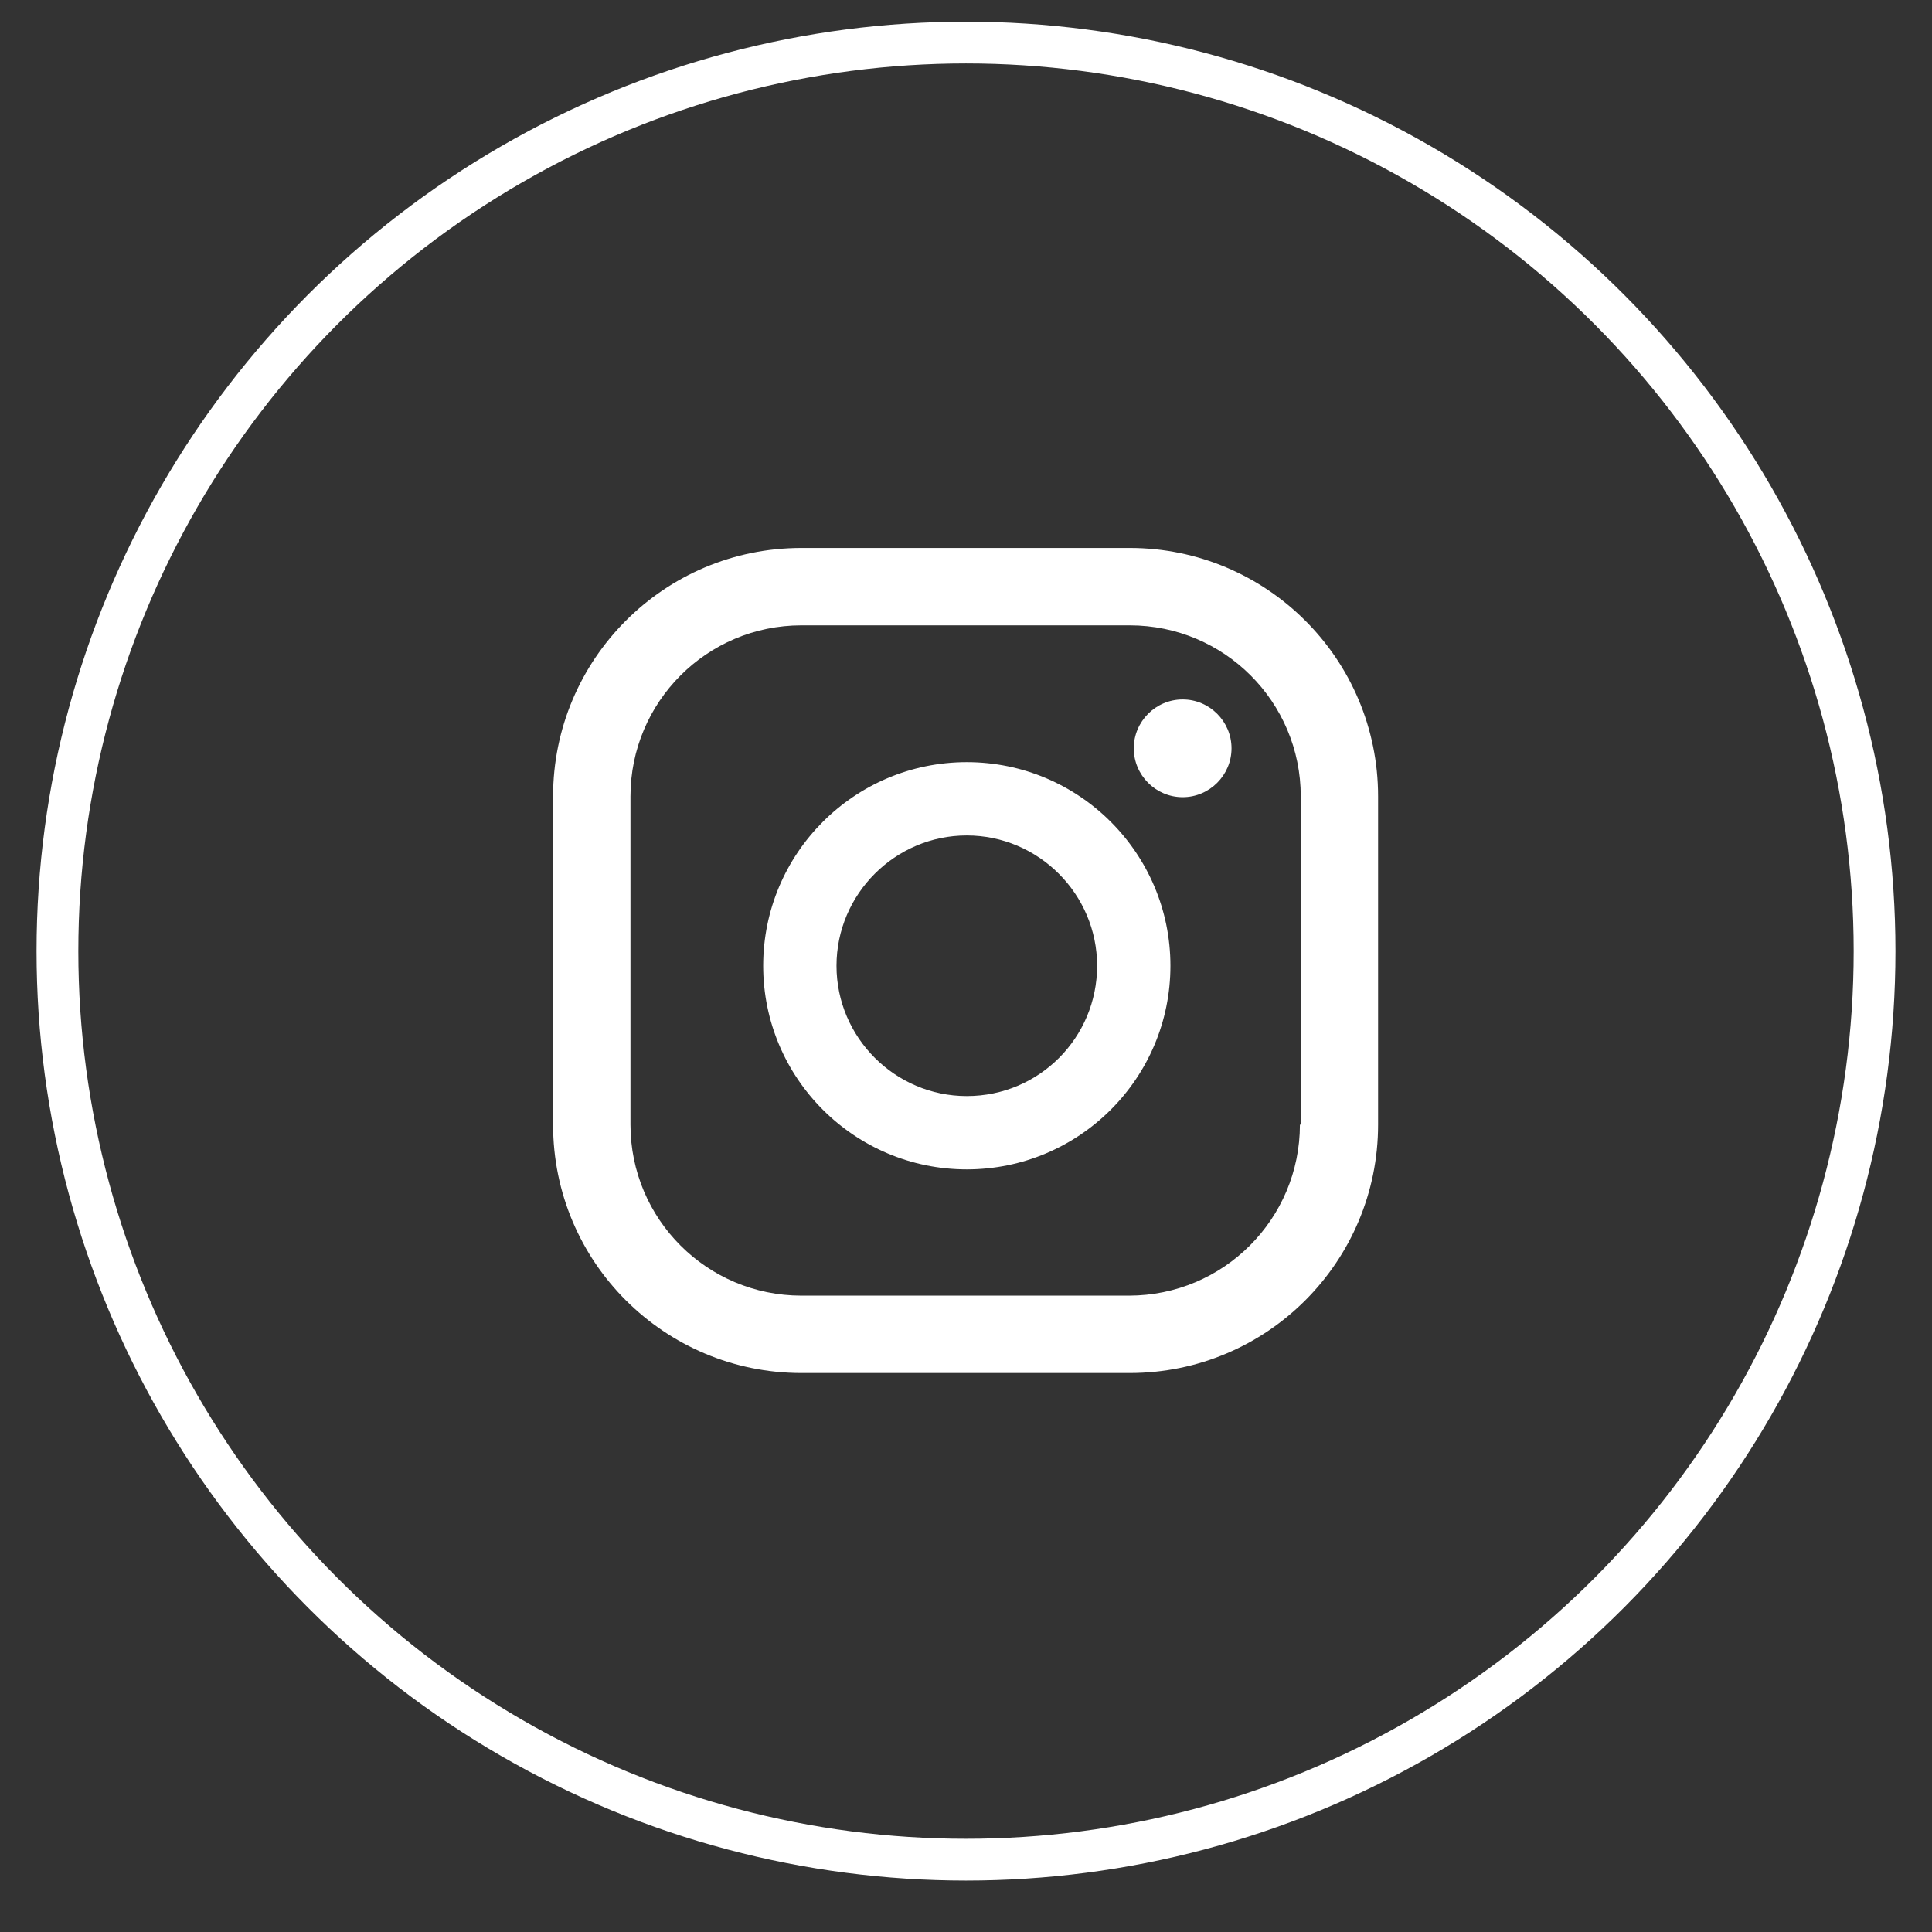 <svg width="37" height="37" viewBox="0 0 37 37" fill="none" xmlns="http://www.w3.org/2000/svg">
<rect x="0" y="0" width="37" height="37" fill="#333333" stroke="none"/>
<circle cx="18.5" cy="18.215" r="17.4" stroke="white" stroke-width="0.8"/>
<path d="M22.649 13.395C22.134 13.395 21.713 13.816 21.713 14.331C21.713 14.846 22.134 15.267 22.649 15.267C23.164 15.267 23.585 14.846 23.585 14.331C23.585 13.816 23.164 13.395 22.649 13.395ZM18.515 14.596C16.363 14.596 14.616 16.343 14.616 18.496C14.616 20.648 16.363 22.395 18.515 22.395C20.668 22.395 22.415 20.648 22.415 18.496C22.415 16.343 20.668 14.596 18.515 14.596ZM18.515 20.991C17.143 20.991 16.02 19.869 16.02 18.496C16.02 17.123 17.143 16 18.515 16C19.888 16 21.011 17.123 21.011 18.496C21.011 19.869 19.904 20.991 18.515 20.991ZM26.392 15.252C26.392 12.616 24.256 10.494 21.635 10.494H15.349C12.713 10.494 10.592 12.631 10.592 15.252V21.538C10.592 24.174 12.729 26.295 15.349 26.295H21.635C24.271 26.295 26.392 24.158 26.392 21.538V15.252ZM24.895 21.538C24.895 23.347 23.429 24.813 21.619 24.813H15.349C13.54 24.813 12.074 23.347 12.074 21.538V15.252C12.074 13.442 13.54 11.976 15.349 11.976H21.635C23.445 11.976 24.911 13.442 24.911 15.252V21.538H24.895Z" fill="white"/>
</svg>
